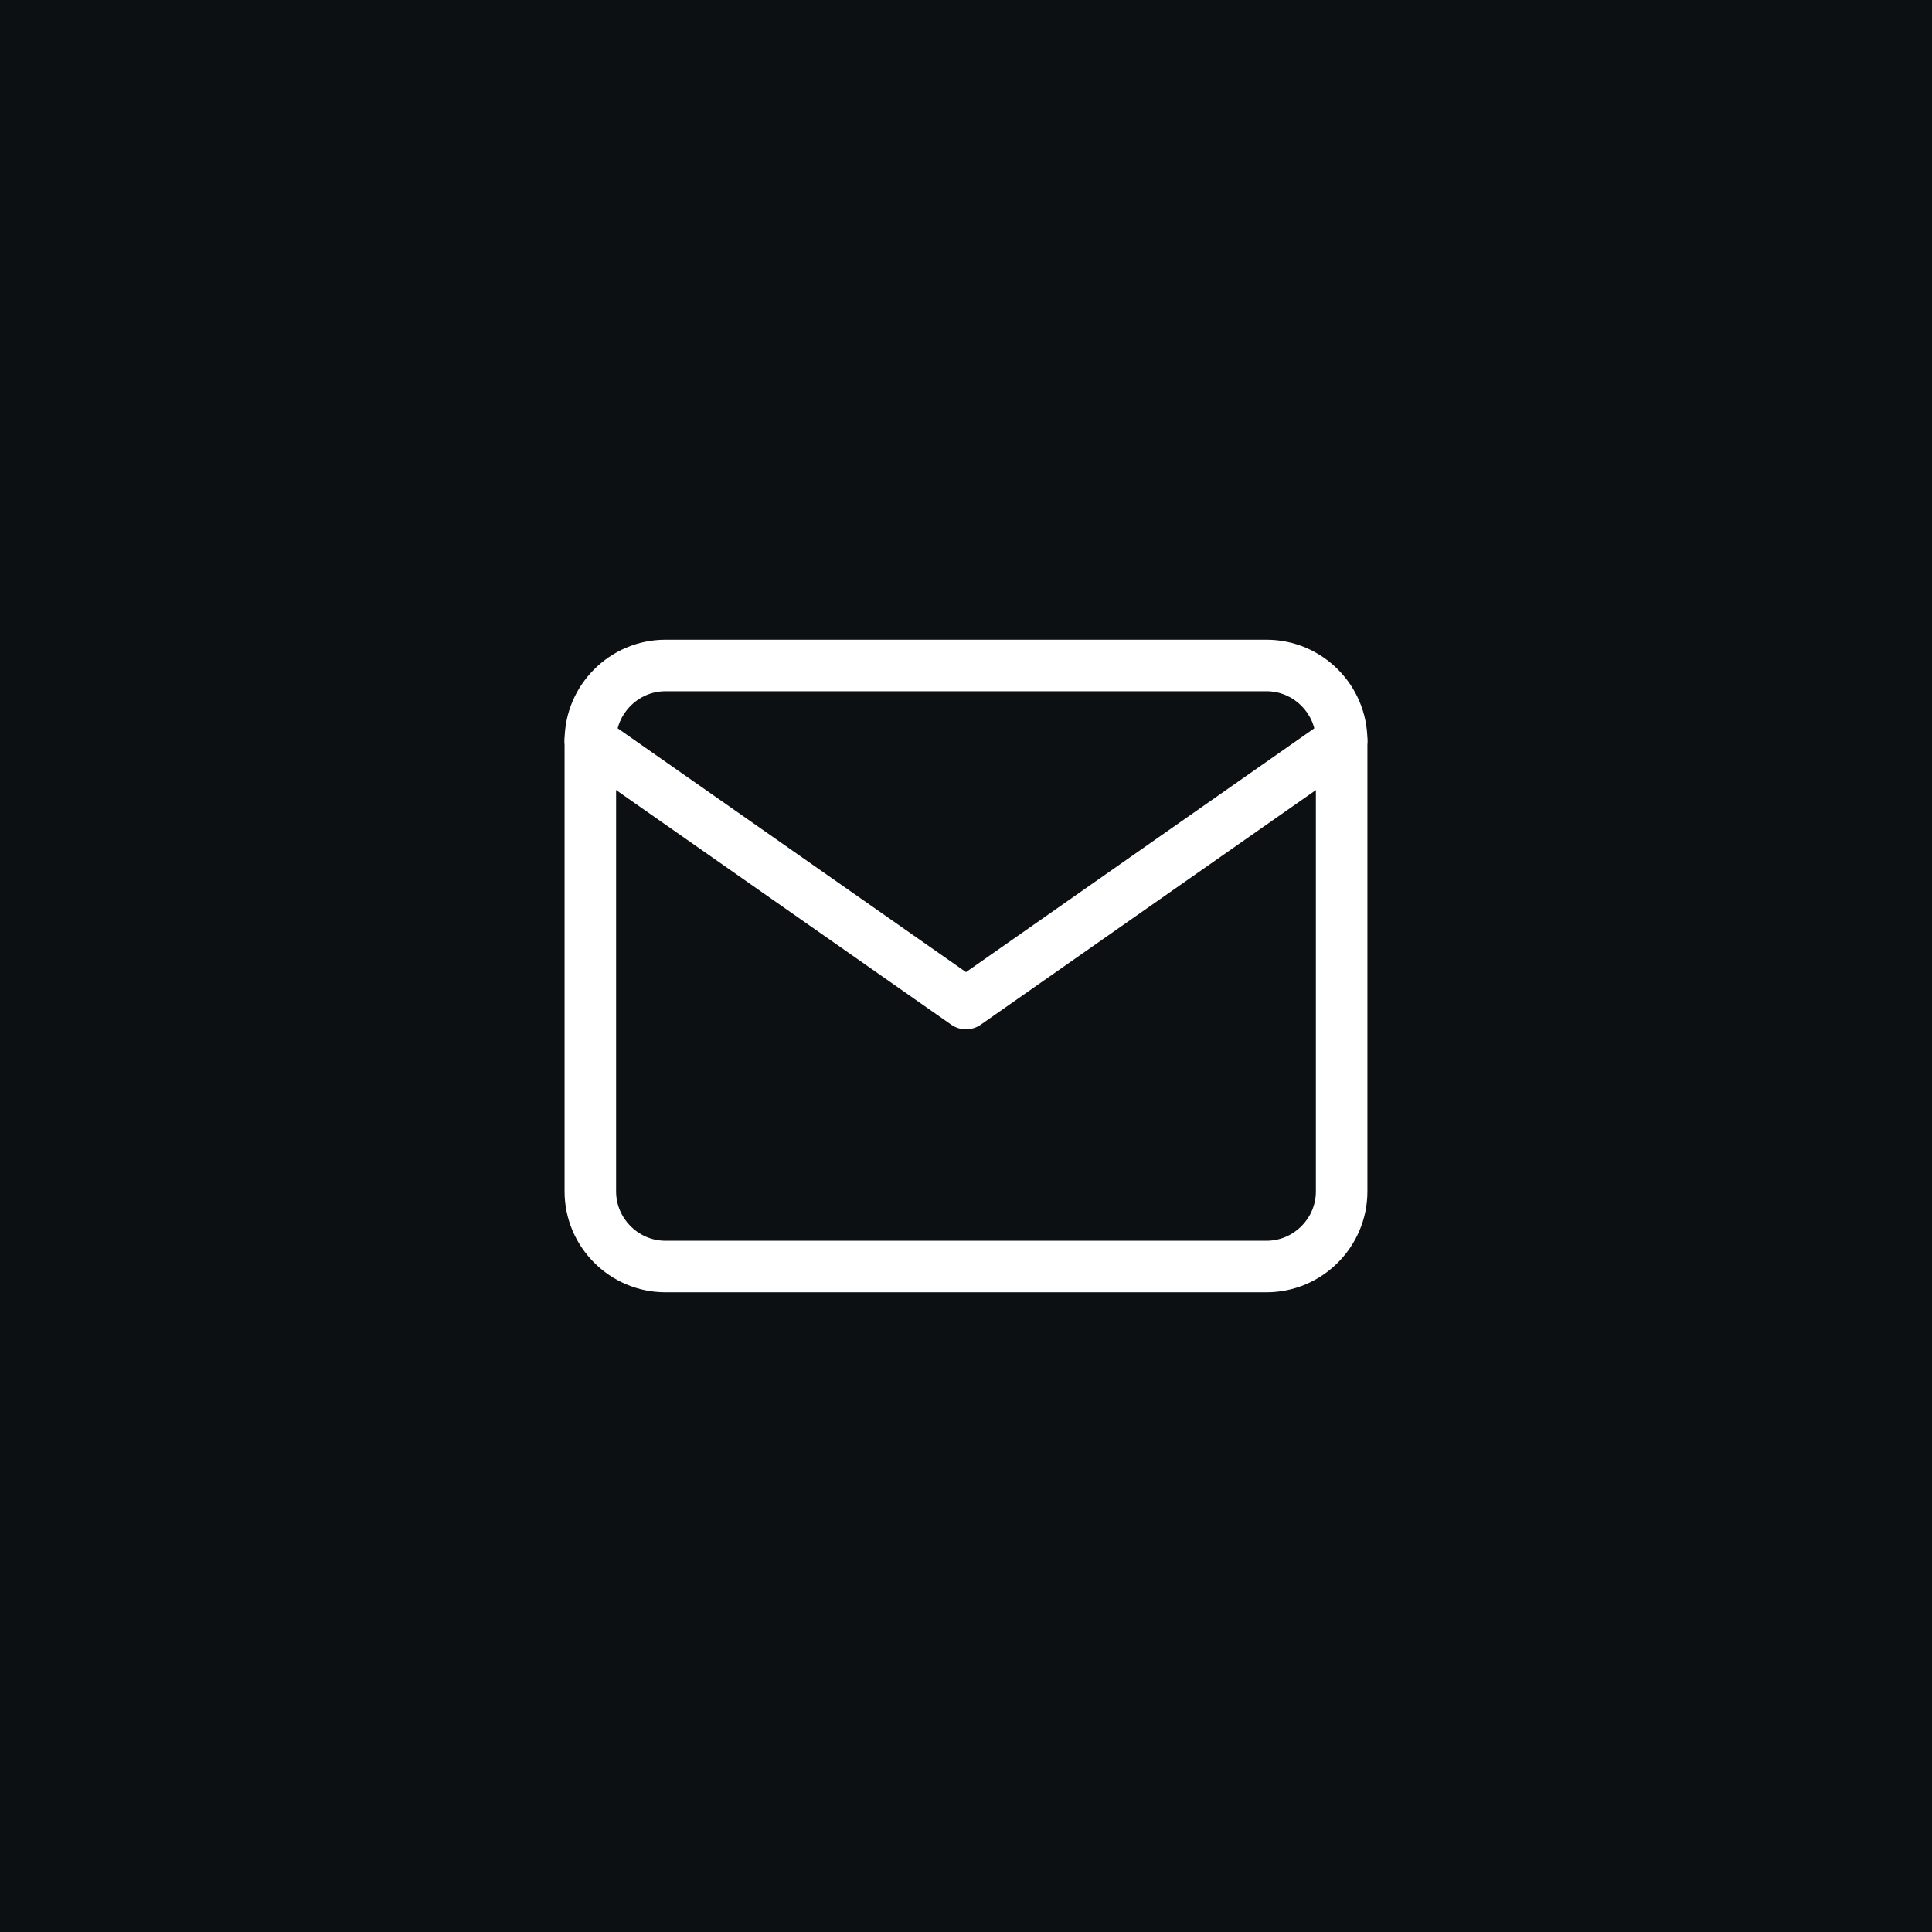 <svg width="150" height="150" viewBox="0 0 150 150" fill="none" xmlns="http://www.w3.org/2000/svg">
<rect width="150" height="150" fill="#0D1013"/>
<path fill-rule="evenodd" clip-rule="evenodd" d="M51.666 53.667C49.563 53.667 47.833 55.396 47.833 57.5V92.5C47.833 94.604 49.563 96.333 51.666 96.333H98.333C100.437 96.333 102.166 94.604 102.166 92.5V57.5C102.166 55.396 100.437 53.667 98.333 53.667H51.666ZM43.833 57.5C43.833 53.187 47.353 49.667 51.666 49.667H98.333C102.646 49.667 106.166 53.187 106.166 57.5V92.5C106.166 96.813 102.646 100.333 98.333 100.333H51.666C47.353 100.333 43.833 96.813 43.833 92.5V57.5Z" fill="white"/>
<path fill-rule="evenodd" clip-rule="evenodd" d="M44.195 56.353C44.828 55.448 46.075 55.228 46.98 55.861L75 75.475L103.02 55.861C103.924 55.228 105.172 55.448 105.805 56.353C106.438 57.258 106.218 58.505 105.313 59.138L76.147 79.555C75.458 80.037 74.542 80.037 73.853 79.555L44.686 59.138C43.781 58.505 43.561 57.258 44.195 56.353Z" fill="white"/>
</svg>
